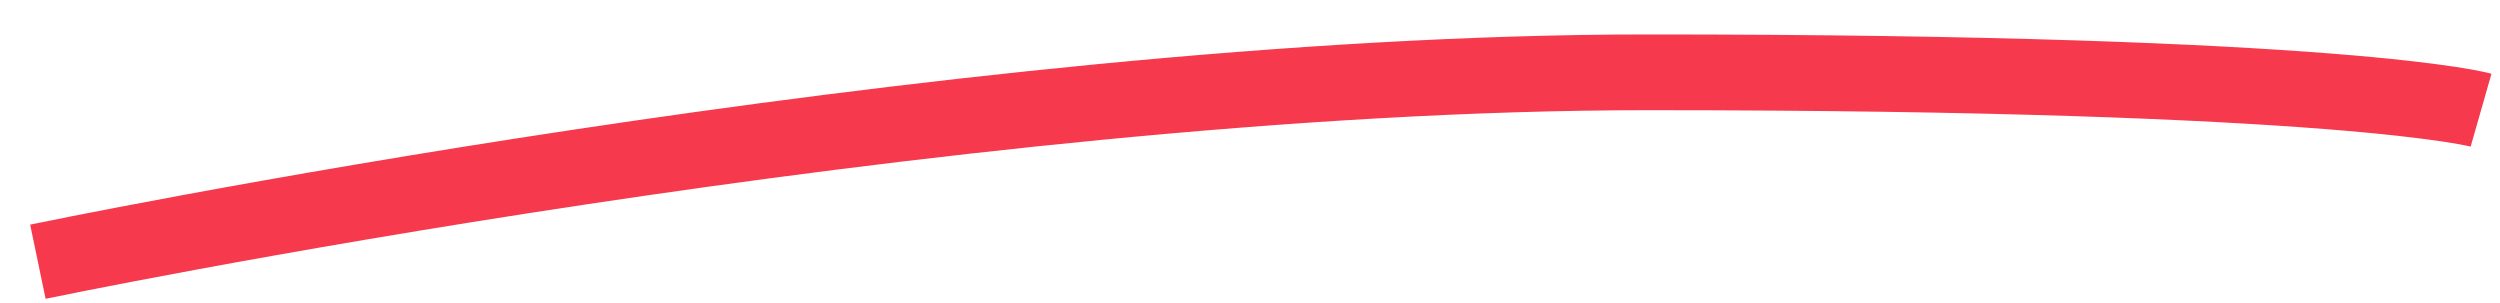 <svg width="66" height="8" viewBox="0 0 66 8" fill="none" xmlns="http://www.w3.org/2000/svg">
<path d="M1 6.909C1 6.909 25 1.909 43.5 1.909C62 1.908 65.5 2.909 65.5 2.909" stroke="#F7394D" stroke-width="2"/>
</svg>
